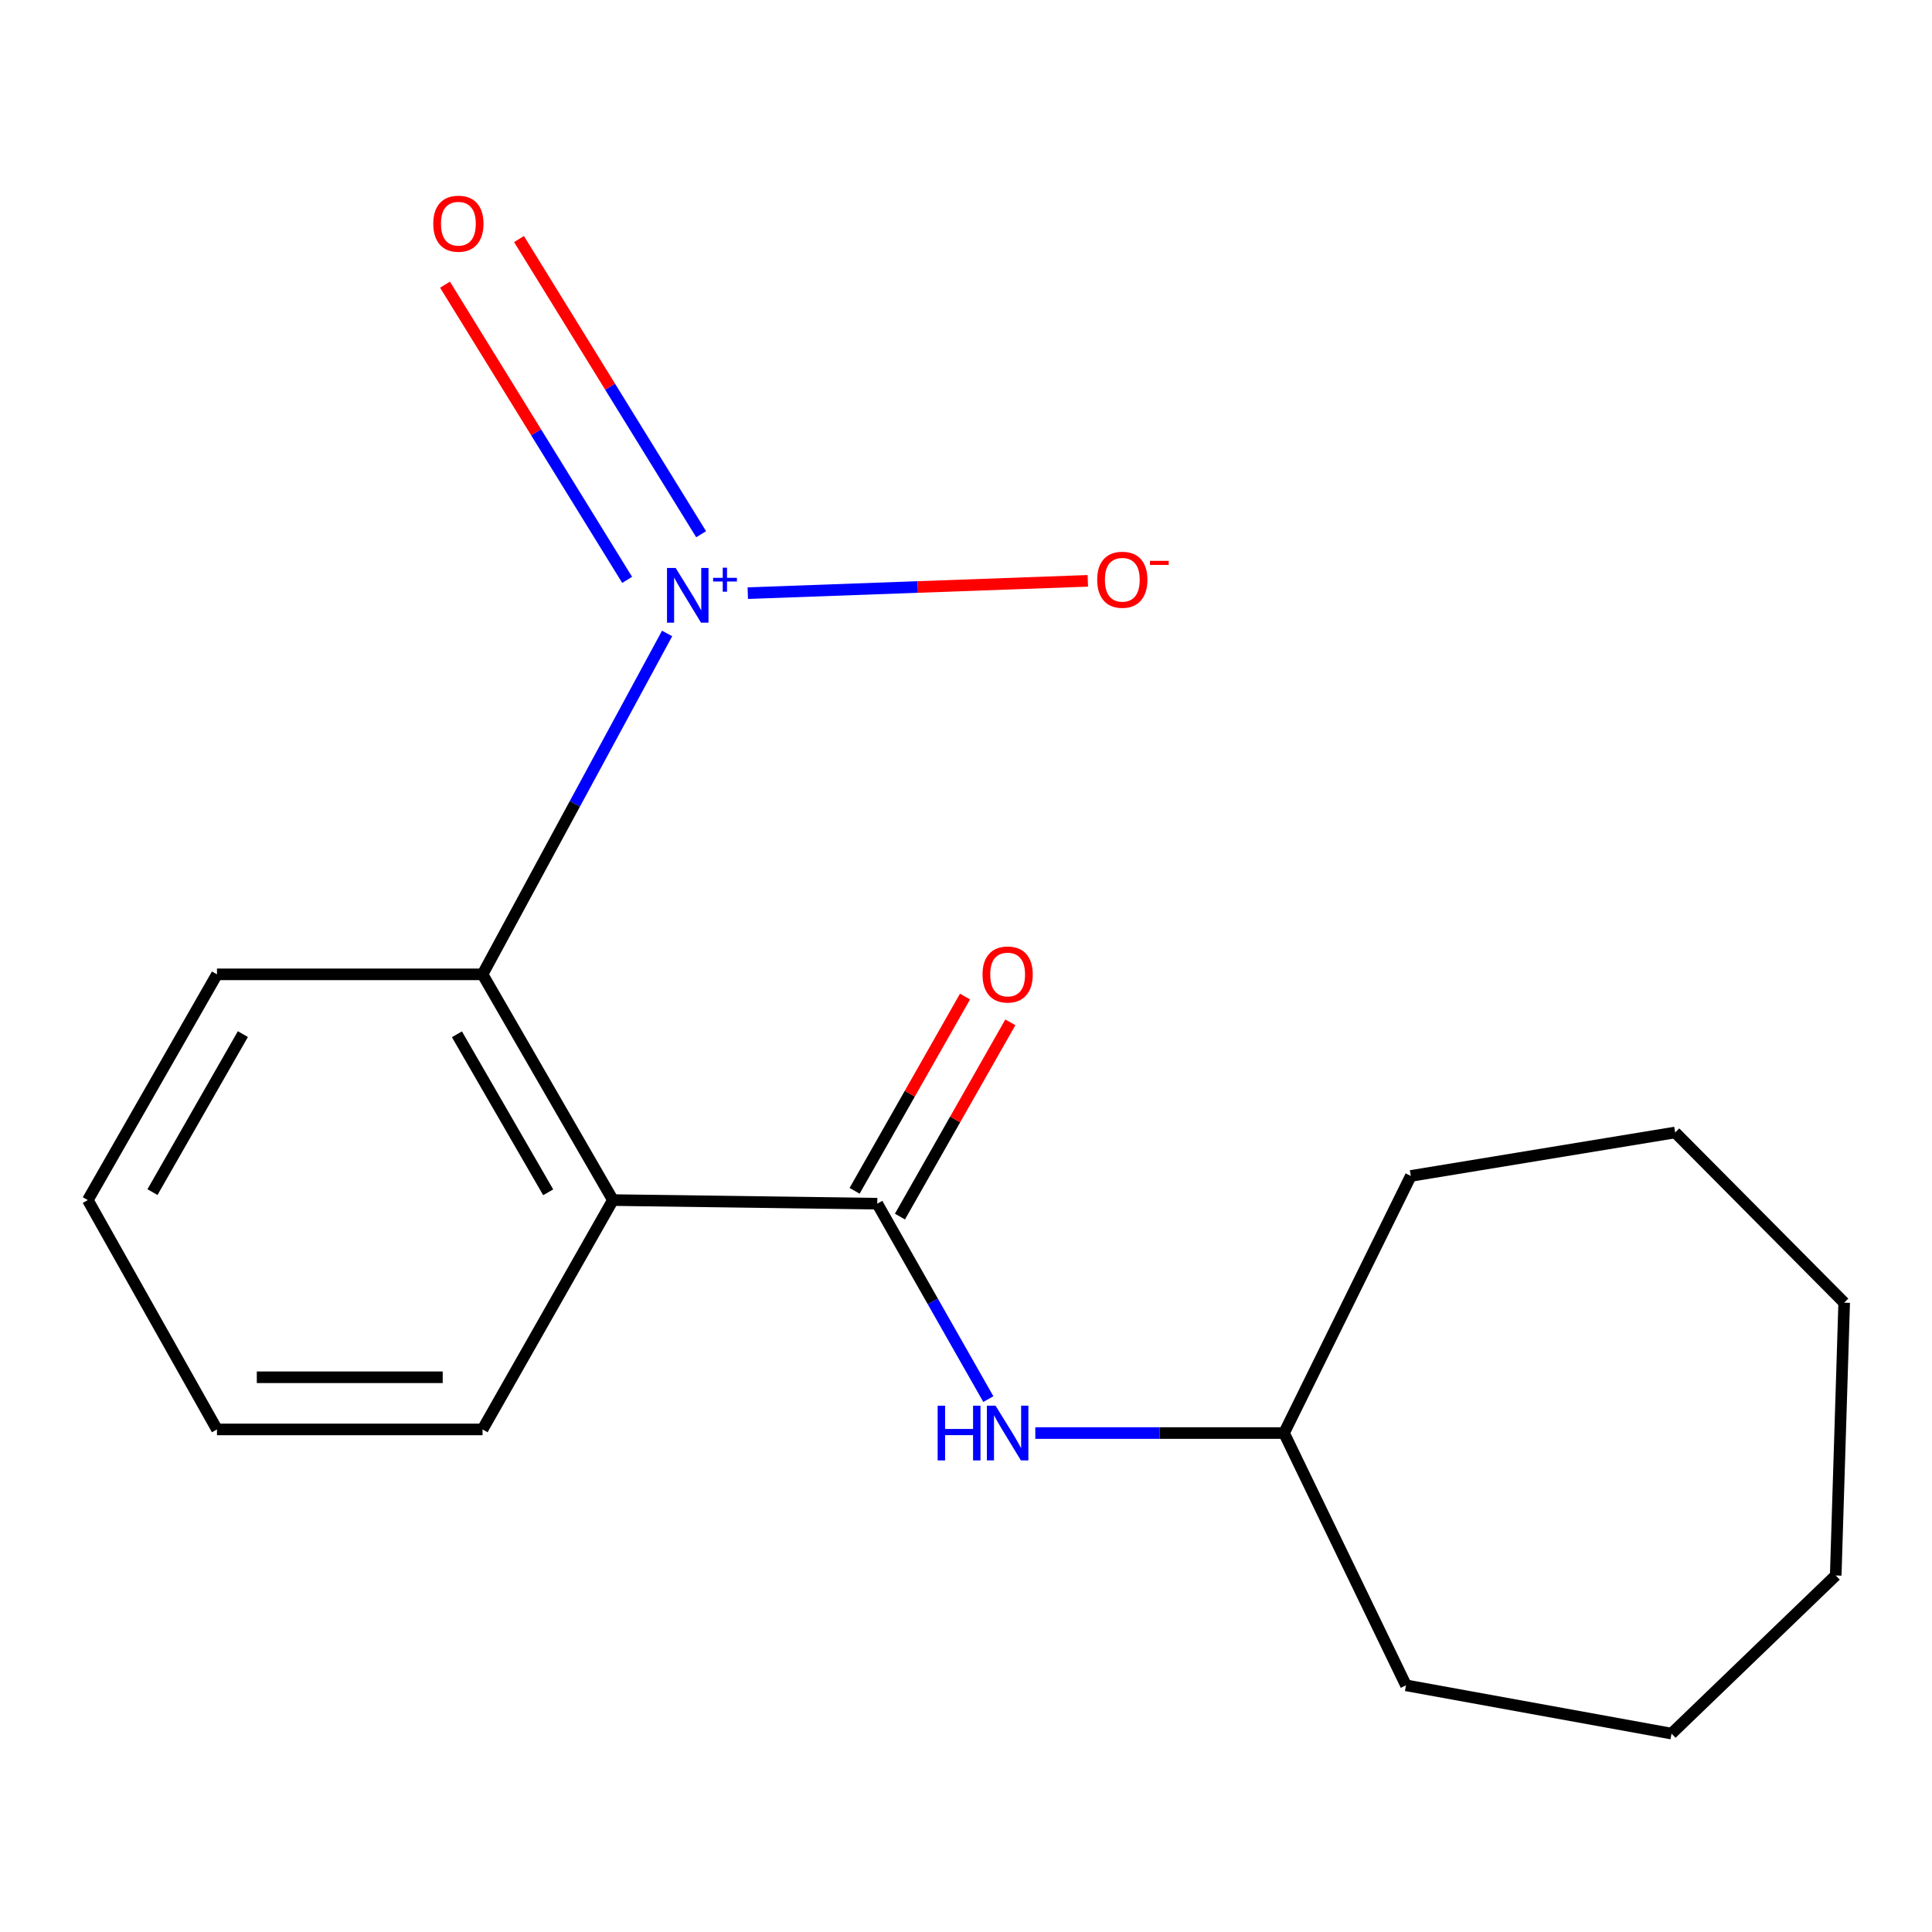 <?xml version='1.0' encoding='iso-8859-1'?>
<svg version='1.1' baseProfile='full'
              xmlns='http://www.w3.org/2000/svg'
                      xmlns:rdkit='http://www.rdkit.org/xml'
                      xmlns:xlink='http://www.w3.org/1999/xlink'
                  xml:space='preserve'
width='1000px' height='1000px' viewBox='0 0 1000 1000'>
<!-- END OF HEADER -->
<rect style='opacity:1.0;fill:#FFFFFF;stroke:none' width='1000' height='1000' x='0' y='0'> </rect>
<path class='bond-2' d='M 345.298,327.876 L 297.531,416.098' style='fill:none;fill-rule:evenodd;stroke:#0000FF;stroke-width:6px;stroke-linecap:butt;stroke-linejoin:miter;stroke-opacity:1' />
<path class='bond-2' d='M 297.531,416.098 L 249.765,504.319' style='fill:none;fill-rule:evenodd;stroke:#000000;stroke-width:6px;stroke-linecap:butt;stroke-linejoin:miter;stroke-opacity:1' />
<path class='bond-4' d='M 387.056,307.013 L 475.054,303.827' style='fill:none;fill-rule:evenodd;stroke:#0000FF;stroke-width:6px;stroke-linecap:butt;stroke-linejoin:miter;stroke-opacity:1' />
<path class='bond-4' d='M 475.054,303.827 L 563.053,300.641' style='fill:none;fill-rule:evenodd;stroke:#FF0000;stroke-width:6px;stroke-linecap:butt;stroke-linejoin:miter;stroke-opacity:1' />
<path class='bond-5' d='M 362.906,276.512 L 315.772,200.119' style='fill:none;fill-rule:evenodd;stroke:#0000FF;stroke-width:6px;stroke-linecap:butt;stroke-linejoin:miter;stroke-opacity:1' />
<path class='bond-5' d='M 315.772,200.119 L 268.638,123.725' style='fill:none;fill-rule:evenodd;stroke:#FF0000;stroke-width:6px;stroke-linecap:butt;stroke-linejoin:miter;stroke-opacity:1' />
<path class='bond-5' d='M 324.613,300.139 L 277.479,223.745' style='fill:none;fill-rule:evenodd;stroke:#0000FF;stroke-width:6px;stroke-linecap:butt;stroke-linejoin:miter;stroke-opacity:1' />
<path class='bond-5' d='M 277.479,223.745 L 230.344,147.351' style='fill:none;fill-rule:evenodd;stroke:#FF0000;stroke-width:6px;stroke-linecap:butt;stroke-linejoin:miter;stroke-opacity:1' />
<path class='bond-0' d='M 317.243,621.158 L 249.765,504.319' style='fill:none;fill-rule:evenodd;stroke:#000000;stroke-width:6px;stroke-linecap:butt;stroke-linejoin:miter;stroke-opacity:1' />
<path class='bond-0' d='M 283.743,617.134 L 236.508,535.347' style='fill:none;fill-rule:evenodd;stroke:#000000;stroke-width:6px;stroke-linecap:butt;stroke-linejoin:miter;stroke-opacity:1' />
<path class='bond-1' d='M 317.243,621.158 L 454.075,623.033' style='fill:none;fill-rule:evenodd;stroke:#000000;stroke-width:6px;stroke-linecap:butt;stroke-linejoin:miter;stroke-opacity:1' />
<path class='bond-7' d='M 317.243,621.158 L 249.765,739.871' style='fill:none;fill-rule:evenodd;stroke:#000000;stroke-width:6px;stroke-linecap:butt;stroke-linejoin:miter;stroke-opacity:1' />
<path class='bond-3' d='M 454.075,623.033 L 482.819,673.602' style='fill:none;fill-rule:evenodd;stroke:#000000;stroke-width:6px;stroke-linecap:butt;stroke-linejoin:miter;stroke-opacity:1' />
<path class='bond-3' d='M 482.819,673.602 L 511.564,724.172' style='fill:none;fill-rule:evenodd;stroke:#0000FF;stroke-width:6px;stroke-linecap:butt;stroke-linejoin:miter;stroke-opacity:1' />
<path class='bond-6' d='M 465.81,629.703 L 494.384,579.433' style='fill:none;fill-rule:evenodd;stroke:#000000;stroke-width:6px;stroke-linecap:butt;stroke-linejoin:miter;stroke-opacity:1' />
<path class='bond-6' d='M 494.384,579.433 L 522.958,529.164' style='fill:none;fill-rule:evenodd;stroke:#FF0000;stroke-width:6px;stroke-linecap:butt;stroke-linejoin:miter;stroke-opacity:1' />
<path class='bond-6' d='M 442.339,616.362 L 470.913,566.092' style='fill:none;fill-rule:evenodd;stroke:#000000;stroke-width:6px;stroke-linecap:butt;stroke-linejoin:miter;stroke-opacity:1' />
<path class='bond-6' d='M 470.913,566.092 L 499.487,515.823' style='fill:none;fill-rule:evenodd;stroke:#FF0000;stroke-width:6px;stroke-linecap:butt;stroke-linejoin:miter;stroke-opacity:1' />
<path class='bond-9' d='M 249.765,504.319 L 112.303,504.319' style='fill:none;fill-rule:evenodd;stroke:#000000;stroke-width:6px;stroke-linecap:butt;stroke-linejoin:miter;stroke-opacity:1' />
<path class='bond-8' d='M 535.87,741.746 L 600.247,741.746' style='fill:none;fill-rule:evenodd;stroke:#0000FF;stroke-width:6px;stroke-linecap:butt;stroke-linejoin:miter;stroke-opacity:1' />
<path class='bond-8' d='M 600.247,741.746 L 664.624,741.746' style='fill:none;fill-rule:evenodd;stroke:#000000;stroke-width:6px;stroke-linecap:butt;stroke-linejoin:miter;stroke-opacity:1' />
<path class='bond-18' d='M 249.765,739.871 L 112.303,739.871' style='fill:none;fill-rule:evenodd;stroke:#000000;stroke-width:6px;stroke-linecap:butt;stroke-linejoin:miter;stroke-opacity:1' />
<path class='bond-18' d='M 229.145,712.874 L 132.922,712.874' style='fill:none;fill-rule:evenodd;stroke:#000000;stroke-width:6px;stroke-linecap:butt;stroke-linejoin:miter;stroke-opacity:1' />
<path class='bond-10' d='M 664.624,741.746 L 730.227,608.664' style='fill:none;fill-rule:evenodd;stroke:#000000;stroke-width:6px;stroke-linecap:butt;stroke-linejoin:miter;stroke-opacity:1' />
<path class='bond-11' d='M 664.624,741.746 L 727.738,872.323' style='fill:none;fill-rule:evenodd;stroke:#000000;stroke-width:6px;stroke-linecap:butt;stroke-linejoin:miter;stroke-opacity:1' />
<path class='bond-13' d='M 112.303,504.319 L 45.455,621.158' style='fill:none;fill-rule:evenodd;stroke:#000000;stroke-width:6px;stroke-linecap:butt;stroke-linejoin:miter;stroke-opacity:1' />
<path class='bond-13' d='M 125.709,535.252 L 78.915,617.039' style='fill:none;fill-rule:evenodd;stroke:#000000;stroke-width:6px;stroke-linecap:butt;stroke-linejoin:miter;stroke-opacity:1' />
<path class='bond-14' d='M 730.227,608.664 L 867.059,586.166' style='fill:none;fill-rule:evenodd;stroke:#000000;stroke-width:6px;stroke-linecap:butt;stroke-linejoin:miter;stroke-opacity:1' />
<path class='bond-15' d='M 727.738,872.323 L 865.184,897.311' style='fill:none;fill-rule:evenodd;stroke:#000000;stroke-width:6px;stroke-linecap:butt;stroke-linejoin:miter;stroke-opacity:1' />
<path class='bond-12' d='M 112.303,739.871 L 45.455,621.158' style='fill:none;fill-rule:evenodd;stroke:#000000;stroke-width:6px;stroke-linecap:butt;stroke-linejoin:miter;stroke-opacity:1' />
<path class='bond-16' d='M 867.059,586.166 L 954.545,674.268' style='fill:none;fill-rule:evenodd;stroke:#000000;stroke-width:6px;stroke-linecap:butt;stroke-linejoin:miter;stroke-opacity:1' />
<path class='bond-17' d='M 865.184,897.311 L 950.166,815.464' style='fill:none;fill-rule:evenodd;stroke:#000000;stroke-width:6px;stroke-linecap:butt;stroke-linejoin:miter;stroke-opacity:1' />
<path class='bond-19' d='M 954.545,674.268 L 950.166,815.464' style='fill:none;fill-rule:evenodd;stroke:#000000;stroke-width:6px;stroke-linecap:butt;stroke-linejoin:miter;stroke-opacity:1' />
<path  class='atom-0' d='M 349.724 293.979
L 359.004 308.979
Q 359.924 310.459, 361.404 313.139
Q 362.884 315.819, 362.964 315.979
L 362.964 293.979
L 366.724 293.979
L 366.724 322.299
L 362.844 322.299
L 352.884 305.899
Q 351.724 303.979, 350.484 301.779
Q 349.284 299.579, 348.924 298.899
L 348.924 322.299
L 345.244 322.299
L 345.244 293.979
L 349.724 293.979
' fill='#0000FF'/>
<path  class='atom-0' d='M 369.1 299.083
L 374.09 299.083
L 374.09 293.83
L 376.307 293.83
L 376.307 299.083
L 381.429 299.083
L 381.429 300.984
L 376.307 300.984
L 376.307 306.264
L 374.09 306.264
L 374.09 300.984
L 369.1 300.984
L 369.1 299.083
' fill='#0000FF'/>
<path  class='atom-4' d='M 485.333 727.586
L 489.173 727.586
L 489.173 739.626
L 503.653 739.626
L 503.653 727.586
L 507.493 727.586
L 507.493 755.906
L 503.653 755.906
L 503.653 742.826
L 489.173 742.826
L 489.173 755.906
L 485.333 755.906
L 485.333 727.586
' fill='#0000FF'/>
<path  class='atom-4' d='M 515.293 727.586
L 524.573 742.586
Q 525.493 744.066, 526.973 746.746
Q 528.453 749.426, 528.533 749.586
L 528.533 727.586
L 532.293 727.586
L 532.293 755.906
L 528.413 755.906
L 518.453 739.506
Q 517.293 737.586, 516.053 735.386
Q 514.853 733.186, 514.493 732.506
L 514.493 755.906
L 510.813 755.906
L 510.813 727.586
L 515.293 727.586
' fill='#0000FF'/>
<path  class='atom-5' d='M 567.902 300.074
Q 567.902 293.274, 571.262 289.474
Q 574.622 285.674, 580.902 285.674
Q 587.182 285.674, 590.542 289.474
Q 593.902 293.274, 593.902 300.074
Q 593.902 306.954, 590.502 310.874
Q 587.102 314.754, 580.902 314.754
Q 574.662 314.754, 571.262 310.874
Q 567.902 306.994, 567.902 300.074
M 580.902 311.554
Q 585.222 311.554, 587.542 308.674
Q 589.902 305.754, 589.902 300.074
Q 589.902 294.514, 587.542 291.714
Q 585.222 288.874, 580.902 288.874
Q 576.582 288.874, 574.222 291.674
Q 571.902 294.474, 571.902 300.074
Q 571.902 305.794, 574.222 308.674
Q 576.582 311.554, 580.902 311.554
' fill='#FF0000'/>
<path  class='atom-5' d='M 595.222 290.297
L 604.911 290.297
L 604.911 292.409
L 595.222 292.409
L 595.222 290.297
' fill='#FF0000'/>
<path  class='atom-6' d='M 224.256 115.787
Q 224.256 108.987, 227.616 105.187
Q 230.976 101.387, 237.256 101.387
Q 243.536 101.387, 246.896 105.187
Q 250.256 108.987, 250.256 115.787
Q 250.256 122.667, 246.856 126.587
Q 243.456 130.467, 237.256 130.467
Q 231.016 130.467, 227.616 126.587
Q 224.256 122.707, 224.256 115.787
M 237.256 127.267
Q 241.576 127.267, 243.896 124.387
Q 246.256 121.467, 246.256 115.787
Q 246.256 110.227, 243.896 107.427
Q 241.576 104.587, 237.256 104.587
Q 232.936 104.587, 230.576 107.387
Q 228.256 110.187, 228.256 115.787
Q 228.256 121.507, 230.576 124.387
Q 232.936 127.267, 237.256 127.267
' fill='#FF0000'/>
<path  class='atom-7' d='M 508.553 504.399
Q 508.553 497.599, 511.913 493.799
Q 515.273 489.999, 521.553 489.999
Q 527.833 489.999, 531.193 493.799
Q 534.553 497.599, 534.553 504.399
Q 534.553 511.279, 531.153 515.199
Q 527.753 519.079, 521.553 519.079
Q 515.313 519.079, 511.913 515.199
Q 508.553 511.319, 508.553 504.399
M 521.553 515.879
Q 525.873 515.879, 528.193 512.999
Q 530.553 510.079, 530.553 504.399
Q 530.553 498.839, 528.193 496.039
Q 525.873 493.199, 521.553 493.199
Q 517.233 493.199, 514.873 495.999
Q 512.553 498.799, 512.553 504.399
Q 512.553 510.119, 514.873 512.999
Q 517.233 515.879, 521.553 515.879
' fill='#FF0000'/>
</svg>
